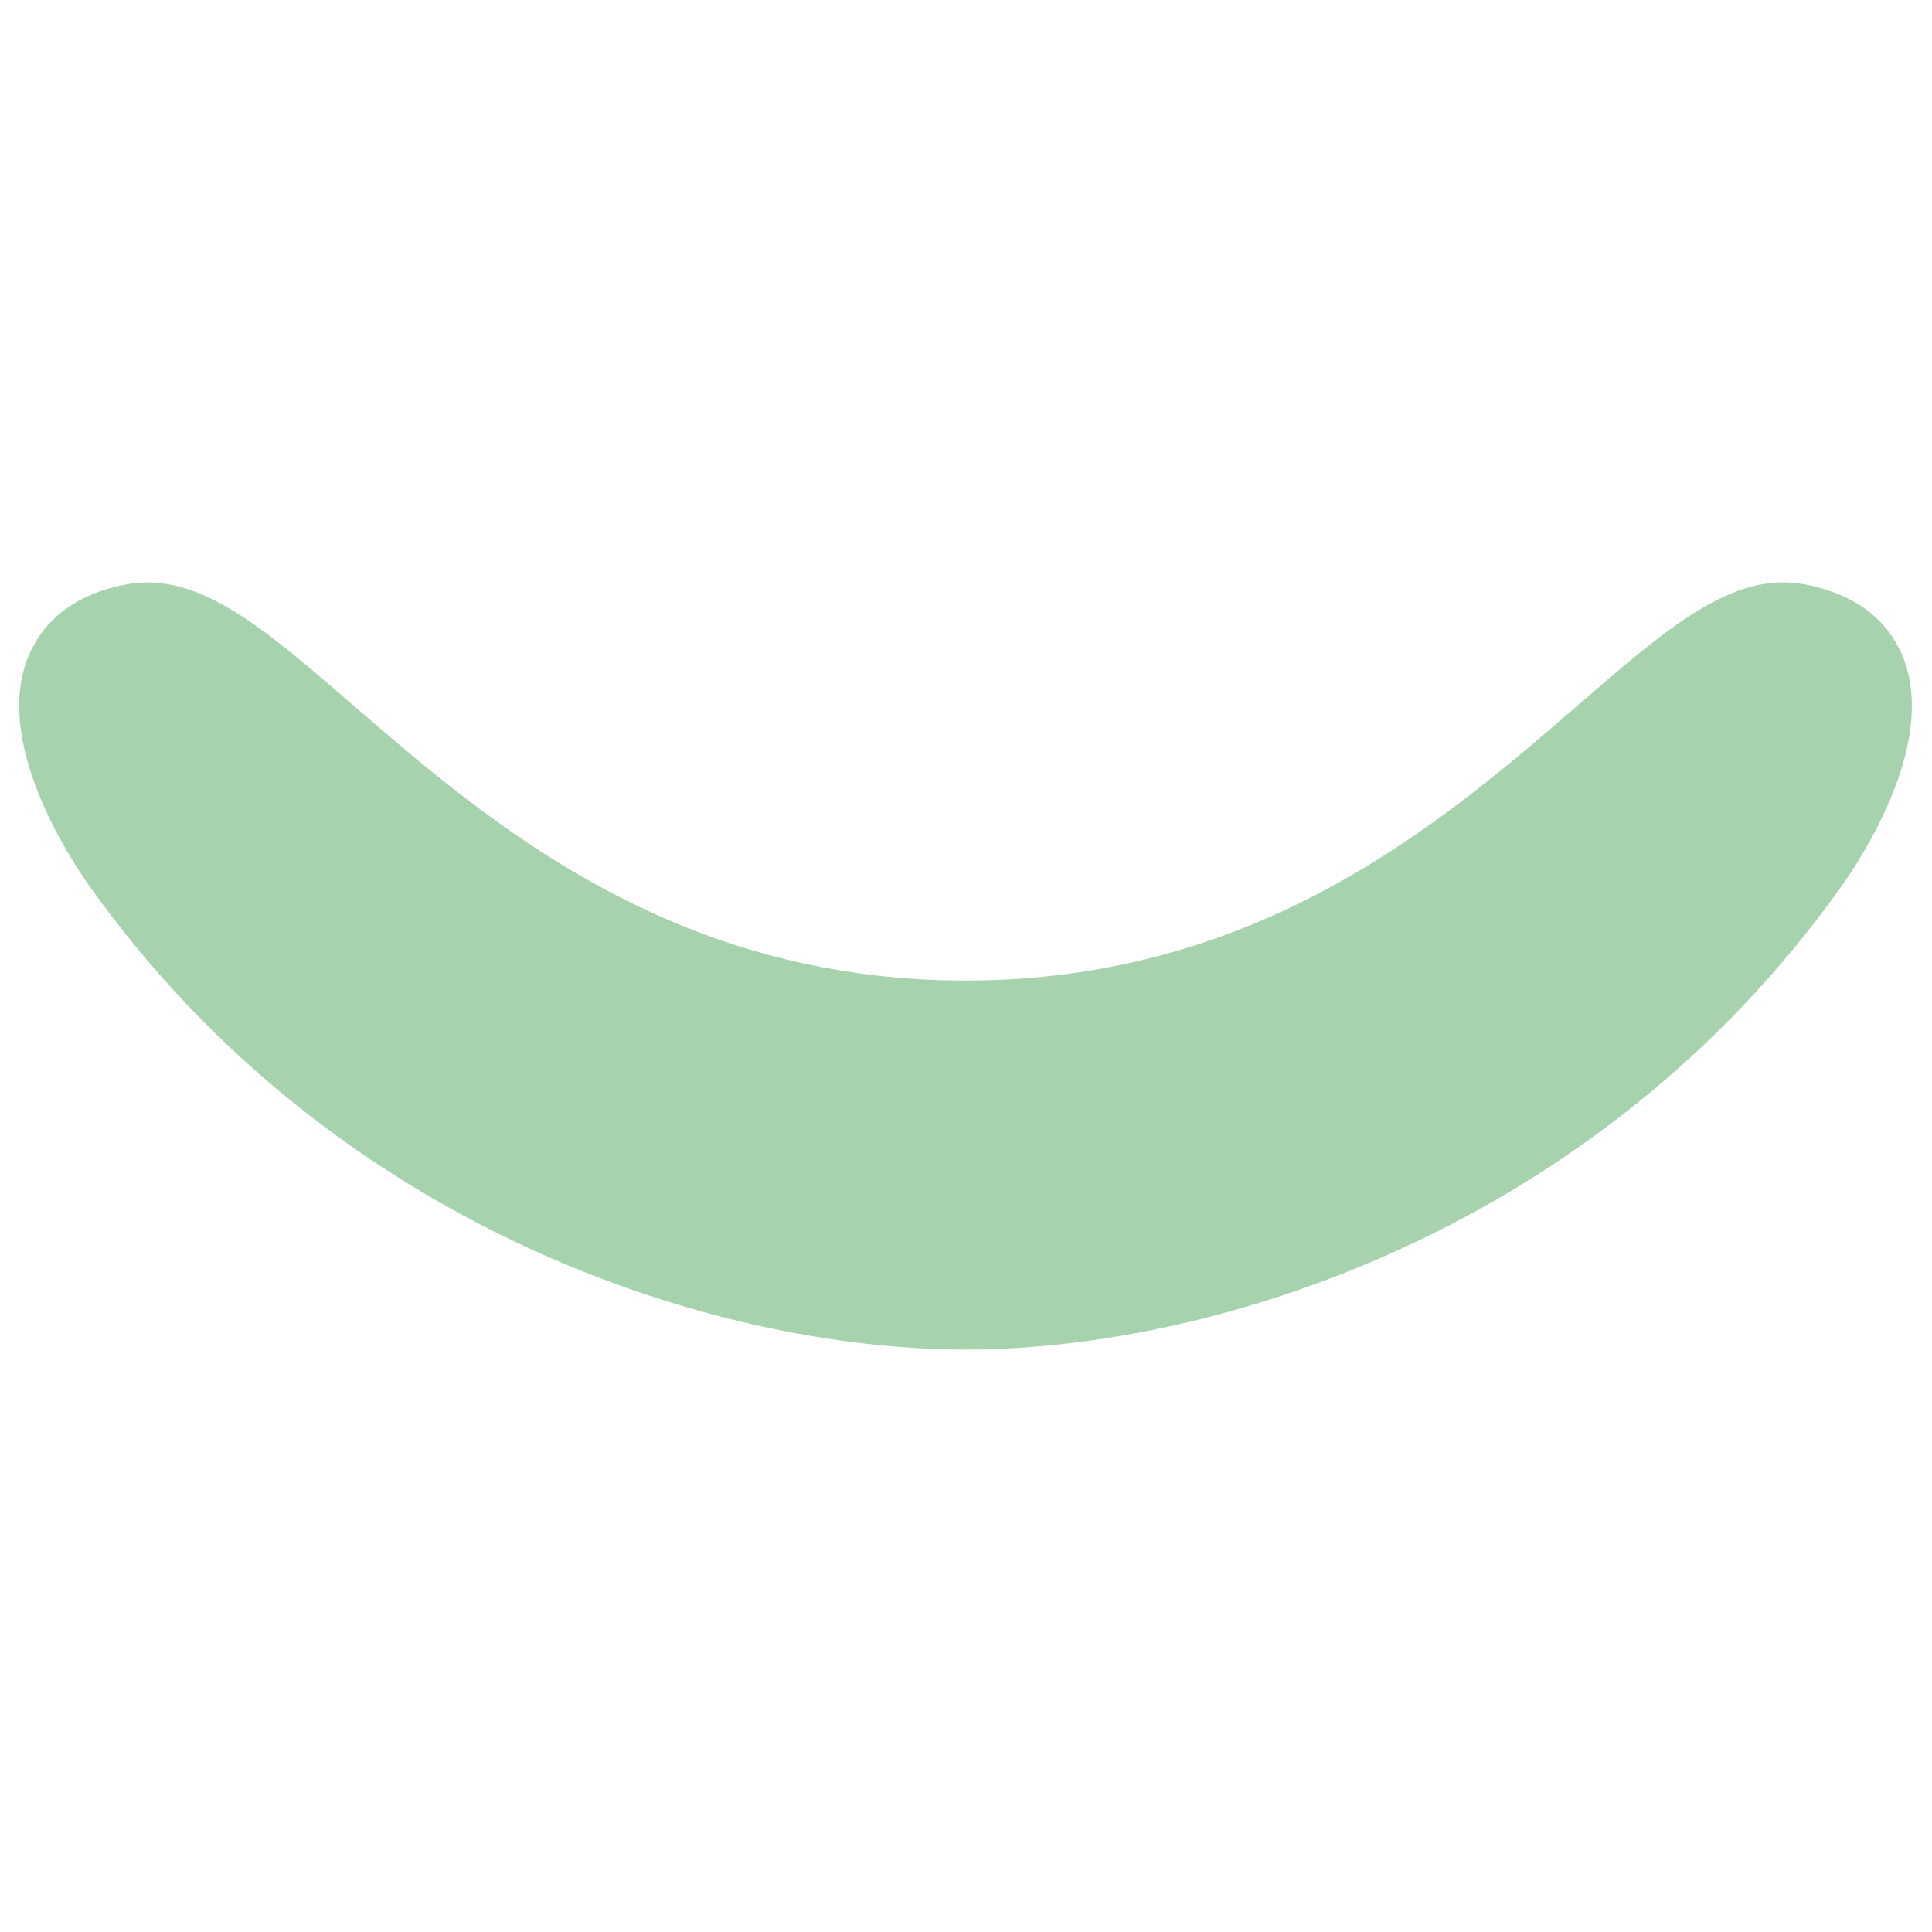 <svg xmlns="http://www.w3.org/2000/svg" id="Laag_1" data-name="Laag 1" viewBox="0 0 1000 1000"><defs><style>      .cls-1 {        fill: #a7d2ae;        stroke-width: 0px;      }    </style></defs><path class="cls-1" d="M984.98,340.06c-5.57-13.84-18.93-31.61-50.87-37.58-37.15-7.01-70.75,22.17-117.37,62.54-69.53,60.12-164.78,142.51-316.97,142.51s-247.41-82.36-316.97-142.51c-46.65-40.34-80.37-69.46-117.4-62.54-31.91,5.97-45.27,23.74-50.84,37.58-17.7,44.01,20.43,102.7,32.53,119.66,125.97,176.27,322.58,238.81,452.68,238.81s326.71-62.54,452.68-238.81c12.1-16.94,50.23-75.65,32.53-119.66"></path></svg>